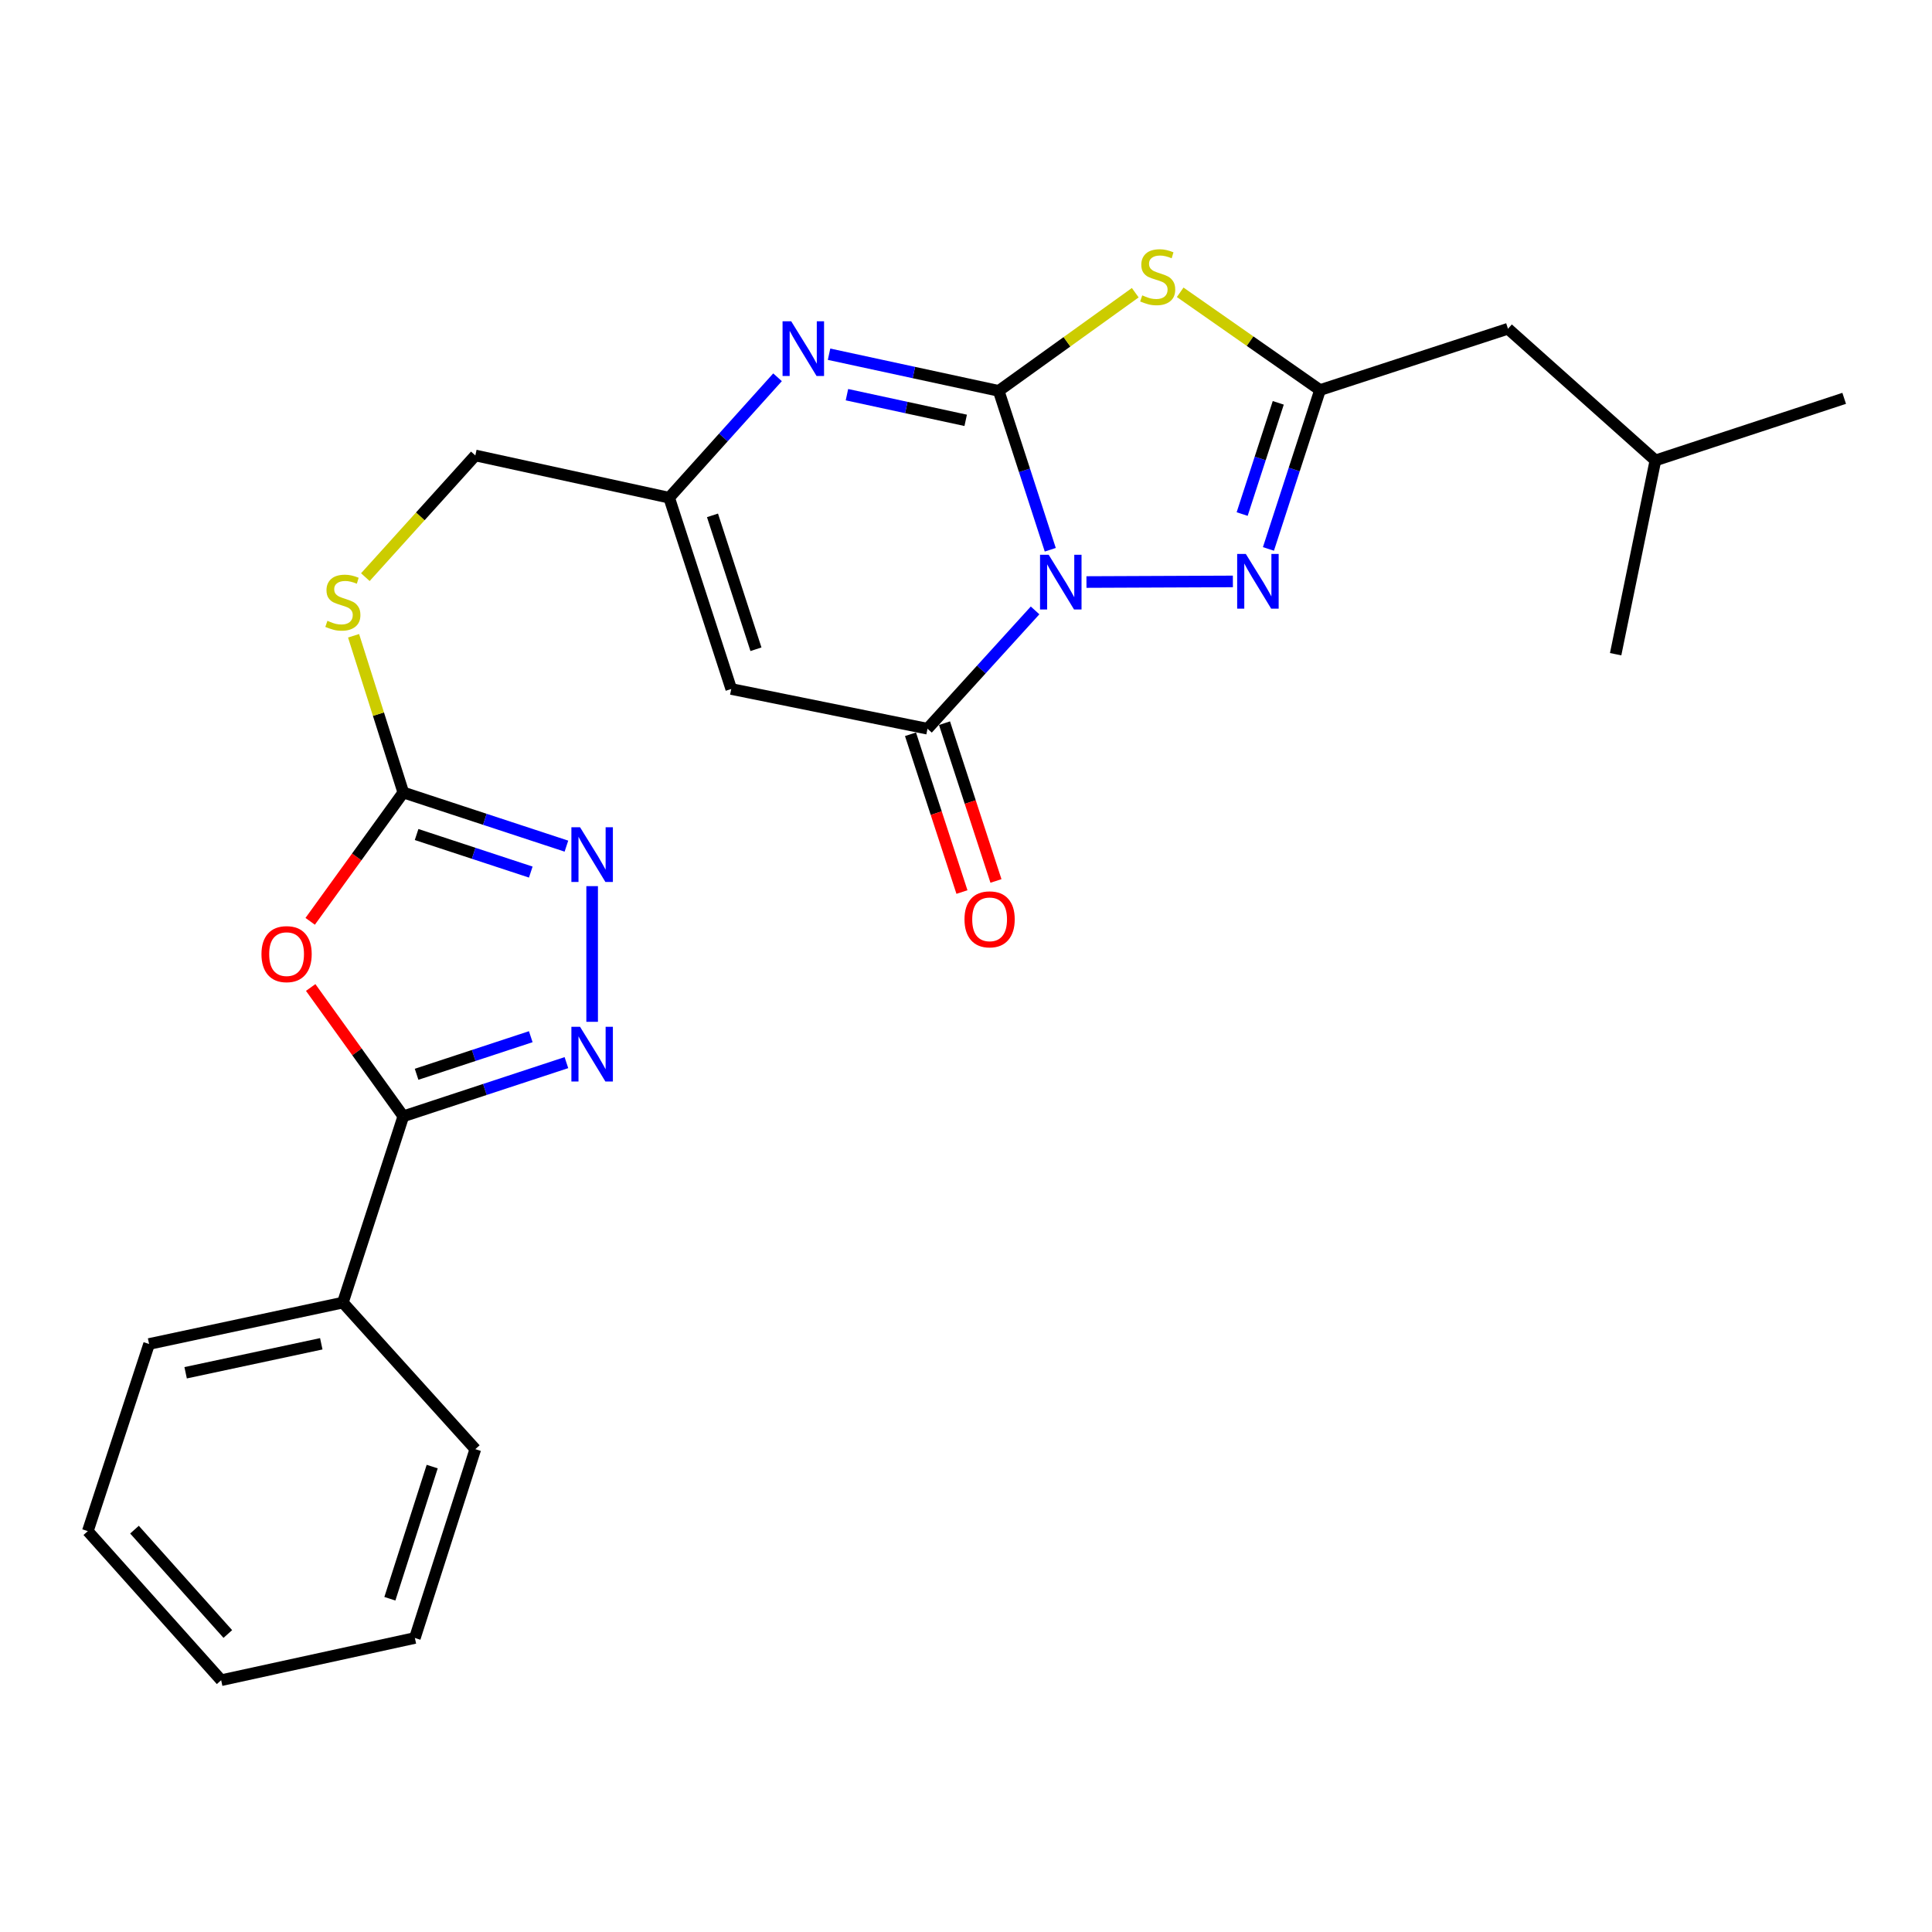 <?xml version='1.0' encoding='iso-8859-1'?>
<svg version='1.1' baseProfile='full'
              xmlns='http://www.w3.org/2000/svg'
                      xmlns:rdkit='http://www.rdkit.org/xml'
                      xmlns:xlink='http://www.w3.org/1999/xlink'
                  xml:space='preserve'
width='1000px' height='1000px' viewBox='0 0 1000 1000'>
<!-- END OF HEADER -->
<rect style='opacity:1.0;fill:#FFFFFF;stroke:none' width='1000' height='1000' x='0' y='0'> </rect>
<path class='bond-0' d='M 543.618,284.552 L 530.27,243.432' style='fill:none;fill-rule:evenodd;stroke:#0000FF;stroke-width:6px;stroke-linecap:butt;stroke-linejoin:miter;stroke-opacity:1' />
<path class='bond-0' d='M 530.27,243.432 L 516.922,202.311' style='fill:none;fill-rule:evenodd;stroke:#000000;stroke-width:6px;stroke-linecap:butt;stroke-linejoin:miter;stroke-opacity:1' />
<path class='bond-2' d='M 535.756,315.945 L 507.915,346.563' style='fill:none;fill-rule:evenodd;stroke:#0000FF;stroke-width:6px;stroke-linecap:butt;stroke-linejoin:miter;stroke-opacity:1' />
<path class='bond-2' d='M 507.915,346.563 L 480.074,377.181' style='fill:none;fill-rule:evenodd;stroke:#000000;stroke-width:6px;stroke-linecap:butt;stroke-linejoin:miter;stroke-opacity:1' />
<path class='bond-3' d='M 562.35,301.259 L 638.138,300.946' style='fill:none;fill-rule:evenodd;stroke:#0000FF;stroke-width:6px;stroke-linecap:butt;stroke-linejoin:miter;stroke-opacity:1' />
<path class='bond-1' d='M 516.922,202.311 L 552.264,176.909' style='fill:none;fill-rule:evenodd;stroke:#000000;stroke-width:6px;stroke-linecap:butt;stroke-linejoin:miter;stroke-opacity:1' />
<path class='bond-1' d='M 552.264,176.909 L 587.605,151.508' style='fill:none;fill-rule:evenodd;stroke:#CCCC00;stroke-width:6px;stroke-linecap:butt;stroke-linejoin:miter;stroke-opacity:1' />
<path class='bond-4' d='M 516.922,202.311 L 473.019,192.826' style='fill:none;fill-rule:evenodd;stroke:#000000;stroke-width:6px;stroke-linecap:butt;stroke-linejoin:miter;stroke-opacity:1' />
<path class='bond-4' d='M 473.019,192.826 L 429.117,183.341' style='fill:none;fill-rule:evenodd;stroke:#0000FF;stroke-width:6px;stroke-linecap:butt;stroke-linejoin:miter;stroke-opacity:1' />
<path class='bond-4' d='M 499.841,217.565 L 469.109,210.925' style='fill:none;fill-rule:evenodd;stroke:#000000;stroke-width:6px;stroke-linecap:butt;stroke-linejoin:miter;stroke-opacity:1' />
<path class='bond-4' d='M 469.109,210.925 L 438.377,204.285' style='fill:none;fill-rule:evenodd;stroke:#0000FF;stroke-width:6px;stroke-linecap:butt;stroke-linejoin:miter;stroke-opacity:1' />
<path class='bond-26' d='M 610.862,151.298 L 647.053,176.594' style='fill:none;fill-rule:evenodd;stroke:#CCCC00;stroke-width:6px;stroke-linecap:butt;stroke-linejoin:miter;stroke-opacity:1' />
<path class='bond-26' d='M 647.053,176.594 L 683.244,201.889' style='fill:none;fill-rule:evenodd;stroke:#000000;stroke-width:6px;stroke-linecap:butt;stroke-linejoin:miter;stroke-opacity:1' />
<path class='bond-9' d='M 480.074,377.181 L 378.489,356.618' style='fill:none;fill-rule:evenodd;stroke:#000000;stroke-width:6px;stroke-linecap:butt;stroke-linejoin:miter;stroke-opacity:1' />
<path class='bond-14' d='M 471.272,380.052 L 484.588,420.886' style='fill:none;fill-rule:evenodd;stroke:#000000;stroke-width:6px;stroke-linecap:butt;stroke-linejoin:miter;stroke-opacity:1' />
<path class='bond-14' d='M 484.588,420.886 L 497.904,461.721' style='fill:none;fill-rule:evenodd;stroke:#FF0000;stroke-width:6px;stroke-linecap:butt;stroke-linejoin:miter;stroke-opacity:1' />
<path class='bond-14' d='M 488.876,374.311 L 502.192,415.146' style='fill:none;fill-rule:evenodd;stroke:#000000;stroke-width:6px;stroke-linecap:butt;stroke-linejoin:miter;stroke-opacity:1' />
<path class='bond-14' d='M 502.192,415.146 L 515.508,455.98' style='fill:none;fill-rule:evenodd;stroke:#FF0000;stroke-width:6px;stroke-linecap:butt;stroke-linejoin:miter;stroke-opacity:1' />
<path class='bond-6' d='M 656.54,284.13 L 669.892,243.01' style='fill:none;fill-rule:evenodd;stroke:#0000FF;stroke-width:6px;stroke-linecap:butt;stroke-linejoin:miter;stroke-opacity:1' />
<path class='bond-6' d='M 669.892,243.01 L 683.244,201.889' style='fill:none;fill-rule:evenodd;stroke:#000000;stroke-width:6px;stroke-linecap:butt;stroke-linejoin:miter;stroke-opacity:1' />
<path class='bond-6' d='M 642.934,266.075 L 652.28,237.291' style='fill:none;fill-rule:evenodd;stroke:#0000FF;stroke-width:6px;stroke-linecap:butt;stroke-linejoin:miter;stroke-opacity:1' />
<path class='bond-6' d='M 652.28,237.291 L 661.627,208.507' style='fill:none;fill-rule:evenodd;stroke:#000000;stroke-width:6px;stroke-linecap:butt;stroke-linejoin:miter;stroke-opacity:1' />
<path class='bond-27' d='M 402.455,195.278 L 374.403,226.446' style='fill:none;fill-rule:evenodd;stroke:#0000FF;stroke-width:6px;stroke-linecap:butt;stroke-linejoin:miter;stroke-opacity:1' />
<path class='bond-27' d='M 374.403,226.446 L 346.352,257.615' style='fill:none;fill-rule:evenodd;stroke:#000000;stroke-width:6px;stroke-linecap:butt;stroke-linejoin:miter;stroke-opacity:1' />
<path class='bond-5' d='M 160.55,476.877 L 184.651,443.535' style='fill:none;fill-rule:evenodd;stroke:#FF0000;stroke-width:6px;stroke-linecap:butt;stroke-linejoin:miter;stroke-opacity:1' />
<path class='bond-5' d='M 184.651,443.535 L 208.752,410.193' style='fill:none;fill-rule:evenodd;stroke:#000000;stroke-width:6px;stroke-linecap:butt;stroke-linejoin:miter;stroke-opacity:1' />
<path class='bond-8' d='M 160.809,511.123 L 184.78,544.461' style='fill:none;fill-rule:evenodd;stroke:#FF0000;stroke-width:6px;stroke-linecap:butt;stroke-linejoin:miter;stroke-opacity:1' />
<path class='bond-8' d='M 184.78,544.461 L 208.752,577.8' style='fill:none;fill-rule:evenodd;stroke:#000000;stroke-width:6px;stroke-linecap:butt;stroke-linejoin:miter;stroke-opacity:1' />
<path class='bond-16' d='M 683.244,201.889 L 780.529,170.164' style='fill:none;fill-rule:evenodd;stroke:#000000;stroke-width:6px;stroke-linecap:butt;stroke-linejoin:miter;stroke-opacity:1' />
<path class='bond-7' d='M 306.49,528.89 L 306.49,458.664' style='fill:none;fill-rule:evenodd;stroke:#0000FF;stroke-width:6px;stroke-linecap:butt;stroke-linejoin:miter;stroke-opacity:1' />
<path class='bond-28' d='M 293.177,550.014 L 250.964,563.907' style='fill:none;fill-rule:evenodd;stroke:#0000FF;stroke-width:6px;stroke-linecap:butt;stroke-linejoin:miter;stroke-opacity:1' />
<path class='bond-28' d='M 250.964,563.907 L 208.752,577.8' style='fill:none;fill-rule:evenodd;stroke:#000000;stroke-width:6px;stroke-linecap:butt;stroke-linejoin:miter;stroke-opacity:1' />
<path class='bond-28' d='M 274.725,536.593 L 245.176,546.319' style='fill:none;fill-rule:evenodd;stroke:#0000FF;stroke-width:6px;stroke-linecap:butt;stroke-linejoin:miter;stroke-opacity:1' />
<path class='bond-28' d='M 245.176,546.319 L 215.627,556.044' style='fill:none;fill-rule:evenodd;stroke:#000000;stroke-width:6px;stroke-linecap:butt;stroke-linejoin:miter;stroke-opacity:1' />
<path class='bond-15' d='M 208.752,577.8 L 177.469,674.221' style='fill:none;fill-rule:evenodd;stroke:#000000;stroke-width:6px;stroke-linecap:butt;stroke-linejoin:miter;stroke-opacity:1' />
<path class='bond-12' d='M 378.489,356.618 L 346.352,257.615' style='fill:none;fill-rule:evenodd;stroke:#000000;stroke-width:6px;stroke-linecap:butt;stroke-linejoin:miter;stroke-opacity:1' />
<path class='bond-12' d='M 391.28,336.05 L 368.785,266.748' style='fill:none;fill-rule:evenodd;stroke:#000000;stroke-width:6px;stroke-linecap:butt;stroke-linejoin:miter;stroke-opacity:1' />
<path class='bond-10' d='M 208.752,410.193 L 195.882,369.635' style='fill:none;fill-rule:evenodd;stroke:#000000;stroke-width:6px;stroke-linecap:butt;stroke-linejoin:miter;stroke-opacity:1' />
<path class='bond-10' d='M 195.882,369.635 L 183.011,329.077' style='fill:none;fill-rule:evenodd;stroke:#CCCC00;stroke-width:6px;stroke-linecap:butt;stroke-linejoin:miter;stroke-opacity:1' />
<path class='bond-11' d='M 208.752,410.193 L 250.965,424.077' style='fill:none;fill-rule:evenodd;stroke:#000000;stroke-width:6px;stroke-linecap:butt;stroke-linejoin:miter;stroke-opacity:1' />
<path class='bond-11' d='M 250.965,424.077 L 293.177,437.961' style='fill:none;fill-rule:evenodd;stroke:#0000FF;stroke-width:6px;stroke-linecap:butt;stroke-linejoin:miter;stroke-opacity:1' />
<path class='bond-11' d='M 215.63,431.948 L 245.179,441.667' style='fill:none;fill-rule:evenodd;stroke:#000000;stroke-width:6px;stroke-linecap:butt;stroke-linejoin:miter;stroke-opacity:1' />
<path class='bond-11' d='M 245.179,441.667 L 274.728,451.386' style='fill:none;fill-rule:evenodd;stroke:#0000FF;stroke-width:6px;stroke-linecap:butt;stroke-linejoin:miter;stroke-opacity:1' />
<path class='bond-17' d='M 346.352,257.615 L 246.032,235.744' style='fill:none;fill-rule:evenodd;stroke:#000000;stroke-width:6px;stroke-linecap:butt;stroke-linejoin:miter;stroke-opacity:1' />
<path class='bond-13' d='M 189.105,298.735 L 217.569,267.24' style='fill:none;fill-rule:evenodd;stroke:#CCCC00;stroke-width:6px;stroke-linecap:butt;stroke-linejoin:miter;stroke-opacity:1' />
<path class='bond-13' d='M 217.569,267.24 L 246.032,235.744' style='fill:none;fill-rule:evenodd;stroke:#000000;stroke-width:6px;stroke-linecap:butt;stroke-linejoin:miter;stroke-opacity:1' />
<path class='bond-19' d='M 177.469,674.221 L 77.17,695.649' style='fill:none;fill-rule:evenodd;stroke:#000000;stroke-width:6px;stroke-linecap:butt;stroke-linejoin:miter;stroke-opacity:1' />
<path class='bond-19' d='M 166.293,695.544 L 96.083,710.543' style='fill:none;fill-rule:evenodd;stroke:#000000;stroke-width:6px;stroke-linecap:butt;stroke-linejoin:miter;stroke-opacity:1' />
<path class='bond-20' d='M 177.469,674.221 L 246.032,750.089' style='fill:none;fill-rule:evenodd;stroke:#000000;stroke-width:6px;stroke-linecap:butt;stroke-linejoin:miter;stroke-opacity:1' />
<path class='bond-18' d='M 780.529,170.164 L 856.839,238.316' style='fill:none;fill-rule:evenodd;stroke:#000000;stroke-width:6px;stroke-linecap:butt;stroke-linejoin:miter;stroke-opacity:1' />
<path class='bond-21' d='M 856.839,238.316 L 954.545,206.179' style='fill:none;fill-rule:evenodd;stroke:#000000;stroke-width:6px;stroke-linecap:butt;stroke-linejoin:miter;stroke-opacity:1' />
<path class='bond-22' d='M 856.839,238.316 L 836.254,338.615' style='fill:none;fill-rule:evenodd;stroke:#000000;stroke-width:6px;stroke-linecap:butt;stroke-linejoin:miter;stroke-opacity:1' />
<path class='bond-24' d='M 77.17,695.649 L 45.455,792.513' style='fill:none;fill-rule:evenodd;stroke:#000000;stroke-width:6px;stroke-linecap:butt;stroke-linejoin:miter;stroke-opacity:1' />
<path class='bond-23' d='M 246.032,750.089 L 214.739,847.816' style='fill:none;fill-rule:evenodd;stroke:#000000;stroke-width:6px;stroke-linecap:butt;stroke-linejoin:miter;stroke-opacity:1' />
<path class='bond-23' d='M 223.704,759.101 L 201.798,827.51' style='fill:none;fill-rule:evenodd;stroke:#000000;stroke-width:6px;stroke-linecap:butt;stroke-linejoin:miter;stroke-opacity:1' />
<path class='bond-25' d='M 214.739,847.816 L 114.471,869.676' style='fill:none;fill-rule:evenodd;stroke:#000000;stroke-width:6px;stroke-linecap:butt;stroke-linejoin:miter;stroke-opacity:1' />
<path class='bond-29' d='M 45.455,792.513 L 114.471,869.676' style='fill:none;fill-rule:evenodd;stroke:#000000;stroke-width:6px;stroke-linecap:butt;stroke-linejoin:miter;stroke-opacity:1' />
<path class='bond-29' d='M 69.609,791.743 L 117.92,845.757' style='fill:none;fill-rule:evenodd;stroke:#000000;stroke-width:6px;stroke-linecap:butt;stroke-linejoin:miter;stroke-opacity:1' />
<path  class='atom-0' d='M 542.799 287.154
L 552.079 302.154
Q 552.999 303.634, 554.479 306.314
Q 555.959 308.994, 556.039 309.154
L 556.039 287.154
L 559.799 287.154
L 559.799 315.474
L 555.919 315.474
L 545.959 299.074
Q 544.799 297.154, 543.559 294.954
Q 542.359 292.754, 541.999 292.074
L 541.999 315.474
L 538.319 315.474
L 538.319 287.154
L 542.799 287.154
' fill='#0000FF'/>
<path  class='atom-2' d='M 591.219 152.88
Q 591.539 153, 592.859 153.56
Q 594.179 154.12, 595.619 154.48
Q 597.099 154.8, 598.539 154.8
Q 601.219 154.8, 602.779 153.52
Q 604.339 152.2, 604.339 149.92
Q 604.339 148.36, 603.539 147.4
Q 602.779 146.44, 601.579 145.92
Q 600.379 145.4, 598.379 144.8
Q 595.859 144.04, 594.339 143.32
Q 592.859 142.6, 591.779 141.08
Q 590.739 139.56, 590.739 137
Q 590.739 133.44, 593.139 131.24
Q 595.579 129.04, 600.379 129.04
Q 603.659 129.04, 607.379 130.6
L 606.459 133.68
Q 603.059 132.28, 600.499 132.28
Q 597.739 132.28, 596.219 133.44
Q 594.699 134.56, 594.739 136.52
Q 594.739 138.04, 595.499 138.96
Q 596.299 139.88, 597.419 140.4
Q 598.579 140.92, 600.499 141.52
Q 603.059 142.32, 604.579 143.12
Q 606.099 143.92, 607.179 145.56
Q 608.299 147.16, 608.299 149.92
Q 608.299 153.84, 605.659 155.96
Q 603.059 158.04, 598.699 158.04
Q 596.179 158.04, 594.259 157.48
Q 592.379 156.96, 590.139 156.04
L 591.219 152.88
' fill='#CCCC00'/>
<path  class='atom-4' d='M 644.837 286.732
L 654.117 301.732
Q 655.037 303.212, 656.517 305.892
Q 657.997 308.572, 658.077 308.732
L 658.077 286.732
L 661.837 286.732
L 661.837 315.052
L 657.957 315.052
L 647.997 298.652
Q 646.837 296.732, 645.597 294.532
Q 644.397 292.332, 644.037 291.652
L 644.037 315.052
L 640.357 315.052
L 640.357 286.732
L 644.837 286.732
' fill='#0000FF'/>
<path  class='atom-5' d='M 409.53 166.301
L 418.81 181.301
Q 419.73 182.781, 421.21 185.461
Q 422.69 188.141, 422.77 188.301
L 422.77 166.301
L 426.53 166.301
L 426.53 194.621
L 422.65 194.621
L 412.69 178.221
Q 411.53 176.301, 410.29 174.101
Q 409.09 171.901, 408.73 171.221
L 408.73 194.621
L 405.05 194.621
L 405.05 166.301
L 409.53 166.301
' fill='#0000FF'/>
<path  class='atom-6' d='M 135.336 493.855
Q 135.336 487.055, 138.696 483.255
Q 142.056 479.455, 148.336 479.455
Q 154.616 479.455, 157.976 483.255
Q 161.336 487.055, 161.336 493.855
Q 161.336 500.735, 157.936 504.655
Q 154.536 508.535, 148.336 508.535
Q 142.096 508.535, 138.696 504.655
Q 135.336 500.775, 135.336 493.855
M 148.336 505.335
Q 152.656 505.335, 154.976 502.455
Q 157.336 499.535, 157.336 493.855
Q 157.336 488.295, 154.976 485.495
Q 152.656 482.655, 148.336 482.655
Q 144.016 482.655, 141.656 485.455
Q 139.336 488.255, 139.336 493.855
Q 139.336 499.575, 141.656 502.455
Q 144.016 505.335, 148.336 505.335
' fill='#FF0000'/>
<path  class='atom-8' d='M 300.23 531.473
L 309.51 546.473
Q 310.43 547.953, 311.91 550.633
Q 313.39 553.313, 313.47 553.473
L 313.47 531.473
L 317.23 531.473
L 317.23 559.793
L 313.35 559.793
L 303.39 543.393
Q 302.23 541.473, 300.99 539.273
Q 299.79 537.073, 299.43 536.393
L 299.43 559.793
L 295.75 559.793
L 295.75 531.473
L 300.23 531.473
' fill='#0000FF'/>
<path  class='atom-12' d='M 300.23 428.18
L 309.51 443.18
Q 310.43 444.66, 311.91 447.34
Q 313.39 450.02, 313.47 450.18
L 313.47 428.18
L 317.23 428.18
L 317.23 456.5
L 313.35 456.5
L 303.39 440.1
Q 302.23 438.18, 300.99 435.98
Q 299.79 433.78, 299.43 433.1
L 299.43 456.5
L 295.75 456.5
L 295.75 428.18
L 300.23 428.18
' fill='#0000FF'/>
<path  class='atom-14' d='M 169.469 321.332
Q 169.789 321.452, 171.109 322.012
Q 172.429 322.572, 173.869 322.932
Q 175.349 323.252, 176.789 323.252
Q 179.469 323.252, 181.029 321.972
Q 182.589 320.652, 182.589 318.372
Q 182.589 316.812, 181.789 315.852
Q 181.029 314.892, 179.829 314.372
Q 178.629 313.852, 176.629 313.252
Q 174.109 312.492, 172.589 311.772
Q 171.109 311.052, 170.029 309.532
Q 168.989 308.012, 168.989 305.452
Q 168.989 301.892, 171.389 299.692
Q 173.829 297.492, 178.629 297.492
Q 181.909 297.492, 185.629 299.052
L 184.709 302.132
Q 181.309 300.732, 178.749 300.732
Q 175.989 300.732, 174.469 301.892
Q 172.949 303.012, 172.989 304.972
Q 172.989 306.492, 173.749 307.412
Q 174.549 308.332, 175.669 308.852
Q 176.829 309.372, 178.749 309.972
Q 181.309 310.772, 182.829 311.572
Q 184.349 312.372, 185.429 314.012
Q 186.549 315.612, 186.549 318.372
Q 186.549 322.292, 183.909 324.412
Q 181.309 326.492, 176.949 326.492
Q 174.429 326.492, 172.509 325.932
Q 170.629 325.412, 168.389 324.492
L 169.469 321.332
' fill='#CCCC00'/>
<path  class='atom-15' d='M 499.221 475.843
Q 499.221 469.043, 502.581 465.243
Q 505.941 461.443, 512.221 461.443
Q 518.501 461.443, 521.861 465.243
Q 525.221 469.043, 525.221 475.843
Q 525.221 482.723, 521.821 486.643
Q 518.421 490.523, 512.221 490.523
Q 505.981 490.523, 502.581 486.643
Q 499.221 482.763, 499.221 475.843
M 512.221 487.323
Q 516.541 487.323, 518.861 484.443
Q 521.221 481.523, 521.221 475.843
Q 521.221 470.283, 518.861 467.483
Q 516.541 464.643, 512.221 464.643
Q 507.901 464.643, 505.541 467.443
Q 503.221 470.243, 503.221 475.843
Q 503.221 481.563, 505.541 484.443
Q 507.901 487.323, 512.221 487.323
' fill='#FF0000'/>
</svg>
